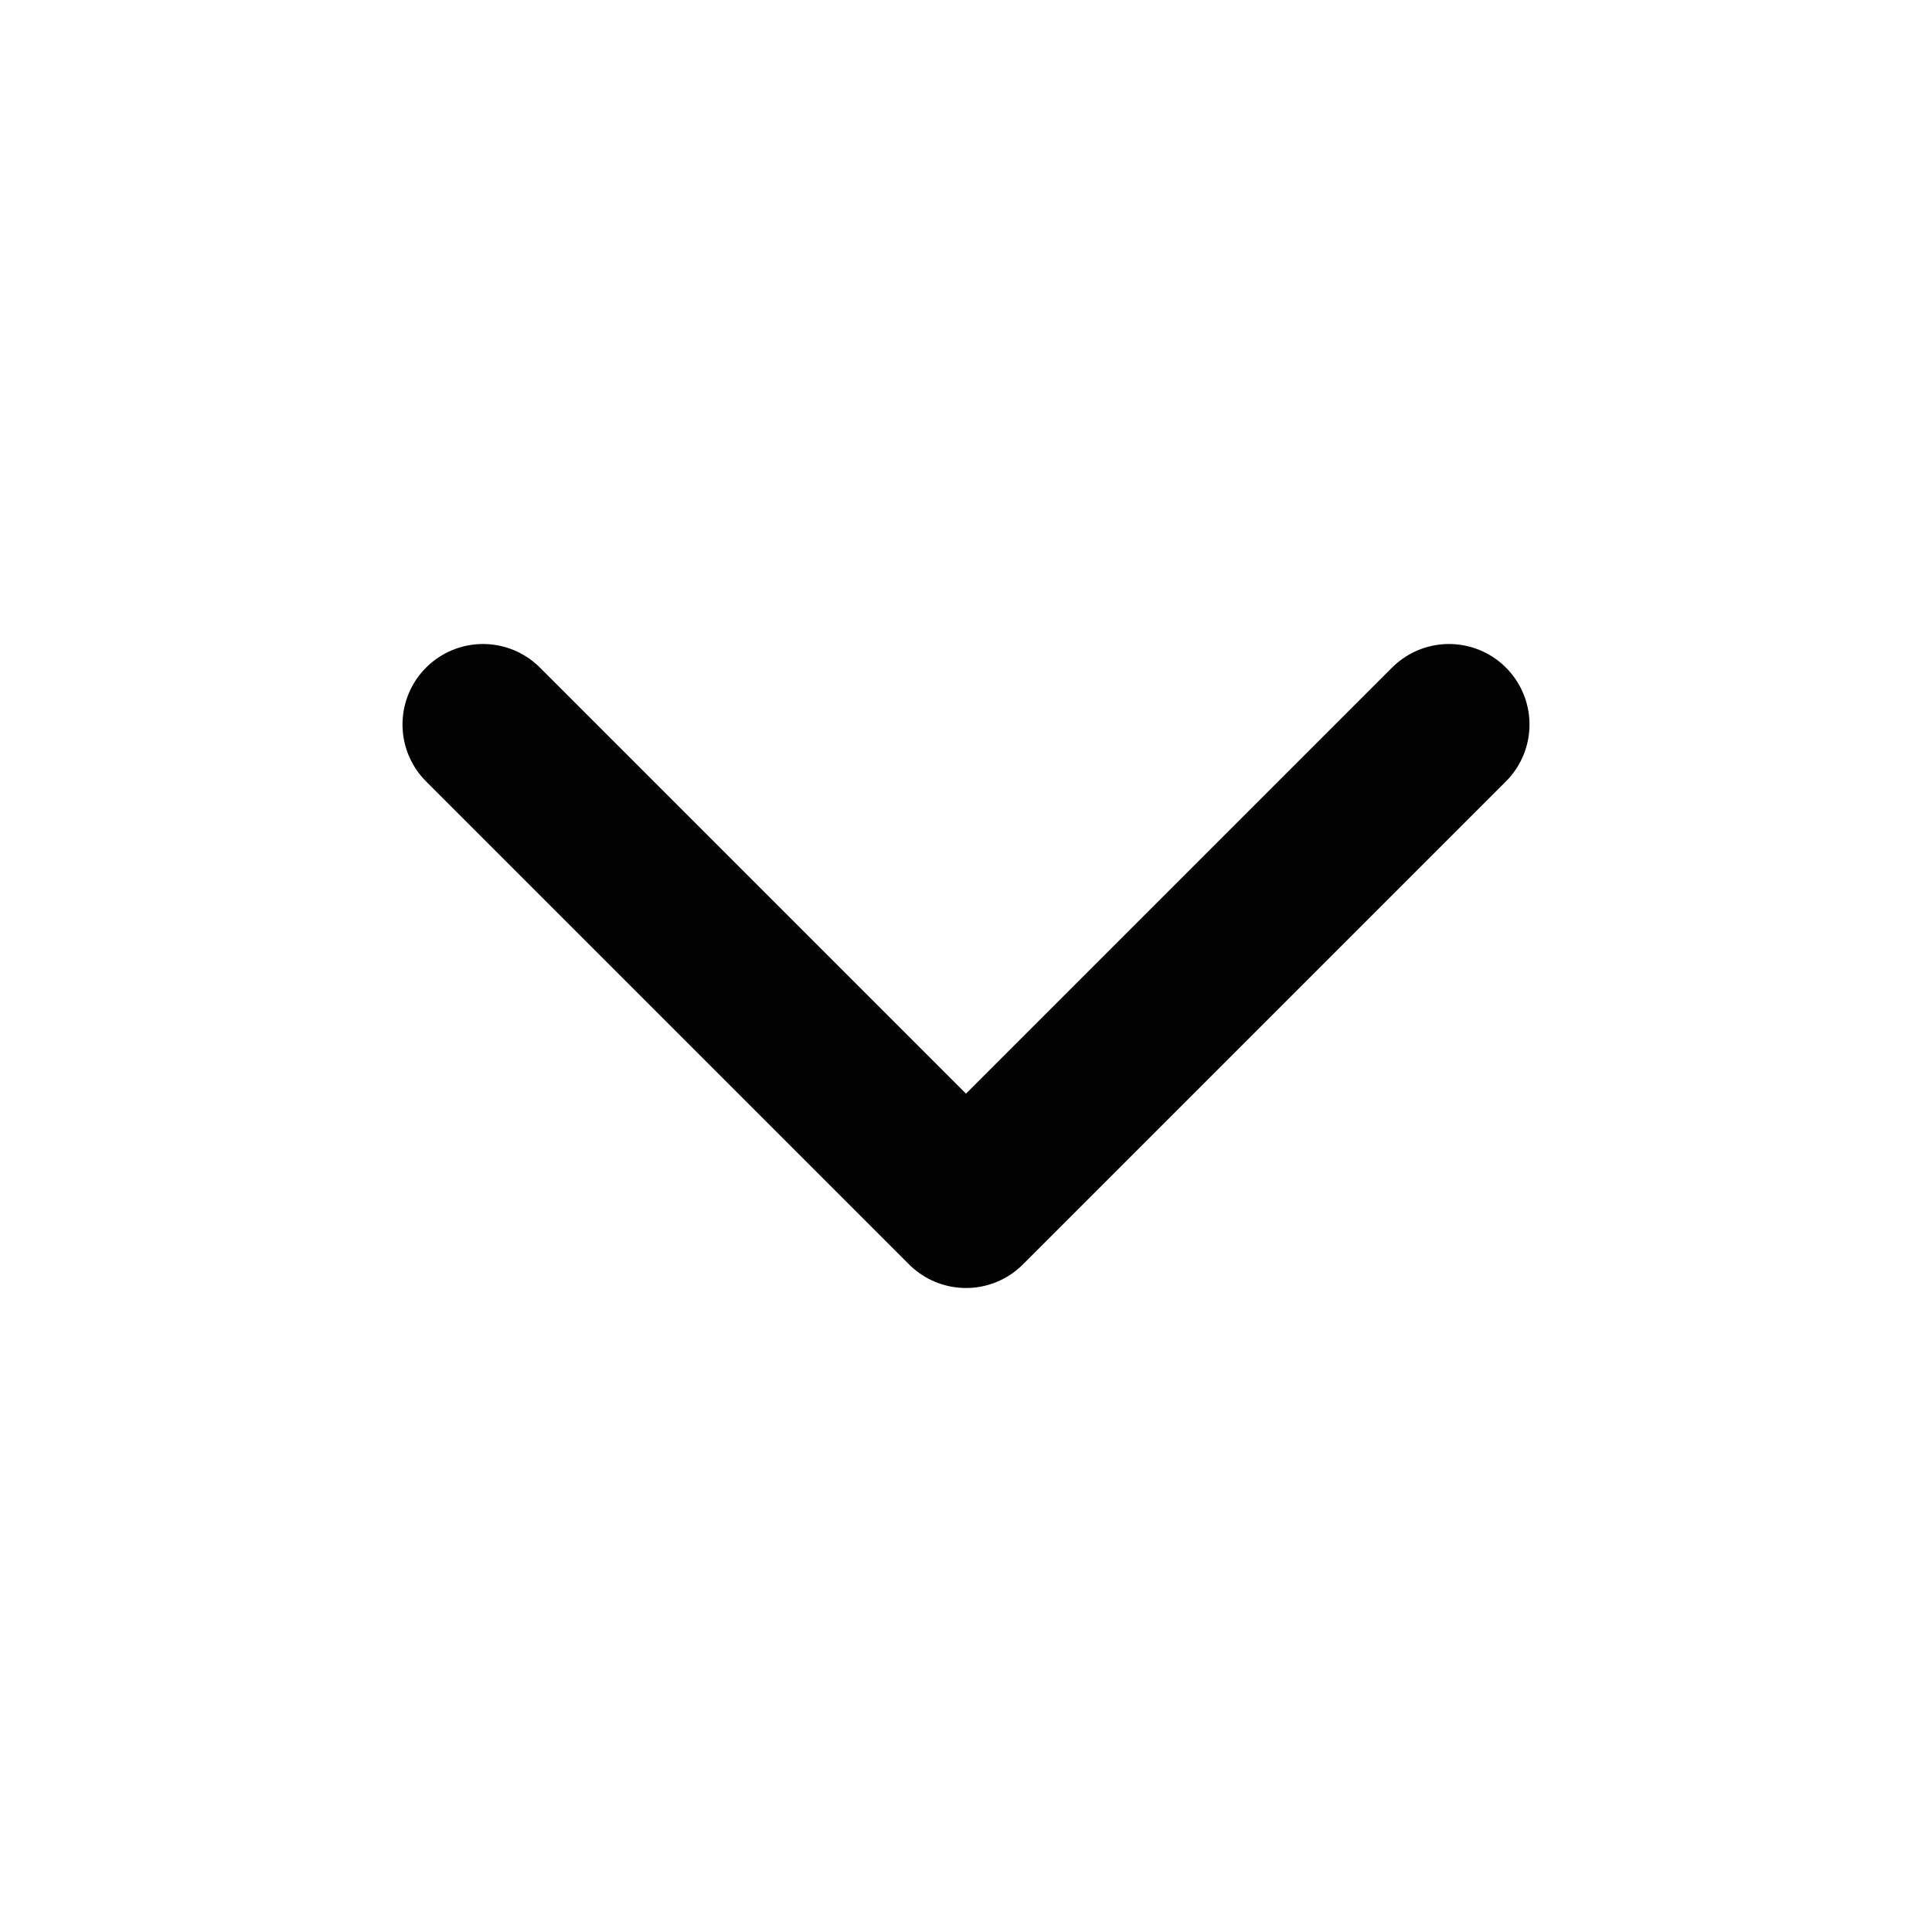 <svg width="24" height="24" viewBox="0 0 24 24" fill="none" xmlns="http://www.w3.org/2000/svg">
<path d="M6 9L12 15L18 9" stroke="#020202" stroke-width="2" stroke-linecap="round" stroke-linejoin="round"/>
</svg>
